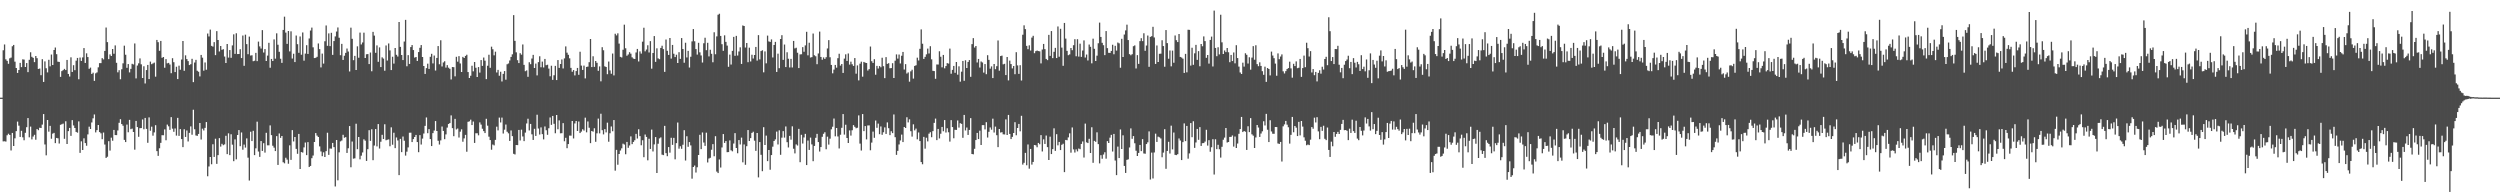 <?xml version="1.0" encoding="UTF-8"?>
<svg xmlns="http://www.w3.org/2000/svg" width="1920" height="150">
  <path d="M0 75.000h1v1.000H0zM1 75.000h1v1.000H1zM2 38.590h1v70.027H2zM3 34.161h1v74.351H3zM4 45.581h1v63.190H4zM5 46.724h1v57.144H5zM6 48.997h1v53.727H6zM7 44.787h1v58.825H7zM8 44.246h1v71.334H8zM9 35.533h1v66.539H9zM10 34.503h1v77.619H10zM11 47.340h1v58.921H11zM12 52.247h1v48.485H12zM13 55.992h1v37.414H13zM14 53.739h1v42.755H14zM15 48.291h1v56.859H15zM16 51.543h1v48.911H16zM17 45.590h1v59.879H17zM18 45.771h1v61.931H18zM19 51.437h1v50.560H19zM20 48.452h1v49.236H20zM21 55.389h1v35.275H21zM22 45.903h1v59.572H22zM23 40.144h1v57.063H23zM24 43.643h1v63.435H24zM25 44.444h1v60.415H25zM26 47.722h1v55.794H26zM27 43.027h1v64.282H27zM28 44.683h1v54.428H28zM29 52.965h1v47.018H29zM30 52.643h1v45.468H30zM31 57.749h1v40.580H31zM32 45.458h1v50.239H32zM33 62.909h1v24.677H33zM34 47.161h1v63.796H34zM35 52.434h1v66.856H35zM36 55.614h1v36.554H36zM37 45.931h1v55.187H37zM38 50.930h1v45.757H38zM39 41.904h1v64.643H39zM40 49.929h1v52.724H40zM41 38.396h1v63.643H41zM42 36.507h1v73.404H42zM43 41.646h1v64.268H43zM44 47.376h1v58.850H44zM45 47.571h1v62.687H45zM46 59.046h1v36.781H46zM47 54.606h1v40.810H47zM48 53.840h1v41.074H48zM49 52.874h1v53.740H49zM50 53.835h1v39.292H50zM51 46.033h1v64.546H51zM52 56.770h1v43.931H52zM53 58.771h1v39.485H53zM54 44.047h1v60.295H54zM55 55.266h1v36.976H55zM56 50.089h1v46.293H56zM57 53.920h1v44.381H57zM58 46.579h1v54.747H58zM59 44.503h1v57.395H59zM60 60.851h1v32.384H60zM61 44.170h1v73.209H61zM62 46.819h1v61.738H62zM63 44.083h1v71.129H63zM64 36.905h1v69.338H64zM65 48.327h1v61.568H65zM66 40.947h1v70.963H66zM67 43.826h1v59.380H67zM68 52.845h1v44.437H68zM69 51.922h1v47.172H69zM70 56.802h1v37.233H70zM71 55.827h1v35.039H71zM72 62.124h1v25.805H72zM73 56.342h1v45.327H73zM74 55.611h1v44.355H74zM75 51.718h1v44.276H75zM76 48.495h1v52.921H76zM77 48.480h1v53.905H77zM78 44.656h1v62.263H78zM79 45.628h1v56.184H79zM80 39.133h1v71.848H80zM81 21.143h1v100.136H81zM82 32.377h1v87.996H82zM83 45.419h1v63.021H83zM84 41.760h1v73.925H84zM85 43.005h1v62.726H85zM86 37.643h1v70.415H86zM87 41.263h1v58.543H87zM88 34.877h1v68.876H88zM89 48.229h1v55.570H89zM90 55.526h1v44.646H90zM91 53.926h1v40.383H91zM92 60.854h1v30.677H92zM93 53.174h1v42.117H93zM94 48.621h1v47.935H94zM95 35.072h1v72.347H95zM96 42.033h1v67.084H96zM97 52.062h1v43.612H97zM98 49.195h1v52.392H98zM99 55.603h1v36.451H99zM100 52.867h1v46.382H100zM101 48.980h1v49.785H101zM102 49.531h1v51.844H102zM103 33.385h1v81.550H103zM104 60.230h1v32.653H104zM105 50.338h1v47.238H105zM106 48.662h1v56.387H106zM107 44.846h1v53.593H107zM108 49.386h1v48.944H108zM109 59.924h1v31.843H109zM110 50.908h1v48.384H110zM111 64.108h1v26.462H111zM112 53.827h1v45.134H112zM113 49.867h1v59.789H113zM114 60.705h1v29.446H114zM115 47.325h1v53.100H115zM116 49.289h1v47.971H116zM117 48.694h1v55.497H117zM118 48.058h1v53.642H118zM119 58.882h1v37.252H119zM120 30.656h1v85.412H120zM121 32.388h1v87.330H121zM122 39.001h1v74.889H122zM123 31.451h1v78.261H123zM124 44.388h1v59.461H124zM125 43.782h1v60.096H125zM126 52.045h1v47.315H126zM127 45.414h1v62.323H127zM128 48.633h1v47.060H128zM129 48.302h1v48.720H129zM130 49.545h1v50.182H130zM131 56.207h1v33.734H131zM132 44.672h1v54.119H132zM133 47.749h1v53.496H133zM134 55.354h1v43.329H134zM135 51.228h1v52.904H135zM136 60.731h1v29.806H136zM137 50.445h1v53.891H137zM138 53.579h1v45.592H138zM139 45.725h1v61.101H139zM140 31.472h1v81.542H140zM141 54.355h1v44.903H141zM142 42.492h1v62.680H142zM143 45.359h1v54.830H143zM144 46.970h1v61.671H144zM145 49.963h1v52.083H145zM146 49.314h1v47.743H146zM147 45.136h1v58.360H147zM148 63.079h1v21.194H148zM149 48.003h1v51.286H149zM150 45.959h1v58.099H150zM151 54.321h1v50.043H151zM152 55.088h1v47.771H152zM153 58.652h1v35.792H153zM154 42.164h1v64.987H154zM155 44.272h1v54.542H155zM156 54.280h1v45.903H156zM157 47.965h1v50.239H157zM158 53.532h1v40.229H158zM159 25.735h1v109.645H159zM160 28.011h1v99.841H160zM161 22.719h1v97.854H161zM162 35.218h1v90.919H162zM163 35.785h1v75.020H163zM164 32.333h1v88.180H164zM165 42.349h1v64.212H165zM166 23.907h1v101.923H166zM167 30.706h1v88.440H167zM168 39.547h1v66.552H168zM169 35.334h1v77.258H169zM170 38.227h1v72.224H170zM171 37.801h1v73.698H171zM172 43.398h1v67.500H172zM173 48.365h1v55.919H173zM174 33.796h1v84.579H174zM175 44.255h1v58.121H175zM176 38.468h1v80.652H176zM177 44.379h1v58.727H177zM178 34.851h1v76.269H178zM179 26.353h1v97.445H179zM180 41.369h1v65.708H180zM181 25.567h1v96.801H181zM182 41.514h1v62.154H182zM183 41.480h1v58.436H183zM184 37.772h1v74.513H184zM185 44.619h1v57.136H185zM186 27.312h1v87.690H186zM187 50.560h1v60.479H187zM188 26.601h1v86.750H188zM189 33.918h1v72.375H189zM190 41.633h1v79.448H190zM191 28.104h1v110.524H191zM192 42.624h1v58.567H192zM193 42.462h1v65.878H193zM194 47.017h1v53.421H194zM195 46.651h1v72.479H195zM196 40.613h1v73.295H196zM197 46.933h1v46.515H197zM198 31.972h1v84.403H198zM199 35.610h1v84.867H199zM200 37.296h1v71.065H200zM201 23.143h1v92.763H201zM202 40.340h1v69.631H202zM203 37.690h1v79.517H203zM204 46.826h1v55.170H204zM205 42.690h1v68.915H205zM206 32.868h1v78.722H206zM207 52.002h1v44.309H207zM208 45.282h1v58.506H208zM209 46.831h1v65.107H209zM210 30.251h1v83.163H210zM211 45.065h1v70.947H211zM212 25.579h1v78.983H212zM213 34.344h1v92.343H213zM214 39.785h1v62.736H214zM215 45.095h1v60.778H215zM216 48.284h1v56.170H216zM217 22.980h1v101.654H217zM218 12.817h1v112.629H218zM219 25.039h1v96.117H219zM220 33.686h1v88.908H220zM221 23.793h1v101.970H221zM222 39.450h1v72.182H222zM223 24.069h1v98.709H223zM224 44.958h1v54.985H224zM225 41.271h1v67.356H225zM226 47.649h1v57.558H226zM227 27.310h1v87.013H227zM228 33.928h1v84.182H228zM229 40.539h1v62.327H229zM230 27.981h1v101.789H230zM231 42.015h1v74.766H231zM232 24.956h1v92.241H232zM233 46.572h1v66.607H233zM234 41.152h1v68.326H234zM235 34.735h1v84.402H235zM236 41.420h1v67.713H236zM237 29.539h1v98.743H237zM238 23.455h1v104.003H238zM239 21.205h1v100.306H239zM240 36.331h1v83.106H240zM241 44.575h1v64.460H241zM242 44.403h1v57.801H242zM243 43.623h1v60.532H243zM244 33.399h1v71.797H244zM245 37.755h1v74.655H245zM246 51.772h1v64.548H246zM247 41.148h1v78.800H247zM248 48.829h1v68.151H248zM249 31.688h1v88.867H249zM250 19.543h1v96.504H250zM251 35.152h1v66.771H251zM252 25.641h1v93.289H252zM253 35.443h1v78.630H253zM254 25.190h1v88.991H254zM255 42.122h1v67.674H255zM256 31.554h1v81.431H256zM257 27.950h1v115.258H257zM258 24.243h1v83.259H258zM259 21.101h1v117.375H259zM260 28.965h1v88.007H260zM261 42.380h1v66.214H261zM262 33.670h1v74.253H262zM263 46.009h1v57.510H263zM264 42.802h1v62.997H264zM265 40.591h1v64.703H265zM266 37.291h1v80.163H266zM267 39.557h1v74.330H267zM268 54.892h1v41.947H268zM269 21.258h1v107.208H269zM270 29.821h1v78.900H270zM271 46.253h1v75.598H271zM272 42.912h1v78.699H272zM273 53.769h1v41.253H273zM274 35.562h1v79.000H274zM275 44.356h1v60.849H275zM276 25.055h1v97.327H276zM277 34.158h1v85.372H277zM278 32.627h1v84.455H278zM279 25.072h1v81.916H279zM280 44.559h1v63.458H280zM281 41.668h1v81.905H281zM282 41.518h1v73.057H282zM283 49.202h1v50.785H283zM284 40.371h1v67.814H284zM285 54.751h1v44.542H285zM286 24.460h1v98.550H286zM287 27.349h1v84.445H287zM288 40.527h1v58.604H288zM289 34.889h1v77.560H289zM290 47.458h1v47.823H290zM291 36.404h1v77.674H291zM292 51.505h1v57.326H292zM293 44.031h1v59.515H293zM294 44.981h1v61.778H294zM295 54.337h1v41.101H295zM296 34.919h1v72.783H296zM297 46.500h1v60.829H297zM298 33.392h1v73.680H298zM299 38.686h1v73.622H299zM300 53.817h1v43.964H300zM301 43.577h1v67.585H301zM302 48.853h1v53.074H302zM303 36.846h1v76.942H303zM304 42.064h1v63.528H304zM305 43.439h1v64.450H305zM306 16.898h1v117.598H306zM307 36.003h1v70.658H307zM308 42.264h1v74.578H308zM309 46.129h1v58.743H309zM310 31.890h1v76.173H310zM311 15.283h1v104.200H311zM312 50.876h1v65.588H312zM313 42.339h1v70.887H313zM314 49.114h1v52.831H314zM315 36.141h1v65.761H315zM316 34.606h1v74.478H316zM317 38.473h1v68.356H317zM318 44.222h1v60.984H318zM319 43.767h1v59.879H319zM320 46.818h1v62.285H320zM321 39.966h1v76.909H321zM322 36.690h1v67.068H322zM323 34.628h1v76.359H323zM324 43.763h1v62.671H324zM325 50.703h1v51.864H325zM326 56.803h1v39.840H326zM327 52.308h1v37.898H327zM328 48.909h1v53.401H328zM329 52.944h1v46.254H329zM330 43.608h1v63.186H330zM331 41.323h1v70.865H331zM332 48.667h1v53.603H332zM333 42.646h1v57.594H333zM334 54.162h1v38.823H334zM335 44.491h1v56.105H335zM336 35.367h1v72.754H336zM337 49.348h1v61.671H337zM338 30.912h1v76.936H338zM339 51.036h1v46.164H339zM340 47.951h1v52.602H340zM341 47.067h1v59.835H341zM342 51.935h1v51.266H342zM343 50.041h1v47.932H343zM344 51.966h1v43.273H344zM345 52.832h1v41.679H345zM346 61.048h1v27.573H346zM347 51.450h1v46.944H347zM348 51.586h1v52.993H348zM349 58.599h1v32.712H349zM350 43.600h1v55.826H350zM351 47.357h1v51.371H351zM352 43.131h1v62.517H352zM353 48.762h1v52.335H353zM354 55.314h1v43.997H354zM355 43.676h1v65.171H355zM356 44.539h1v61.759H356zM357 42.959h1v60.635H357zM358 42.022h1v74.511H358zM359 55.328h1v38.225H359zM360 59.885h1v33.297H360zM361 58.151h1v33.751H361zM362 50.488h1v45.568H362zM363 54.779h1v38.577H363zM364 47.602h1v62.189H364zM365 51.998h1v50.361H365zM366 59.125h1v43.211H366zM367 51.532h1v52.381H367zM368 55.768h1v38.244H368zM369 46.108h1v49.577H369zM370 50.577h1v48.287H370zM371 44.193h1v56.519H371zM372 46.573h1v55.607H372zM373 60.787h1v30.471H373zM374 50.480h1v46.047H374zM375 42.050h1v62.930H375zM376 52.059h1v55.489H376zM377 35.864h1v79.106H377zM378 37.847h1v73.129H378zM379 42.487h1v69.191H379zM380 39.691h1v67.710H380zM381 55.656h1v41.603H381zM382 53.675h1v46.469H382zM383 58.150h1v32.159H383zM384 55.082h1v38.980H384zM385 62.588h1v27.742H385zM386 56.717h1v45.833H386zM387 54.603h1v44.968H387zM388 61.163h1v34.493H388zM389 49.371h1v51.826H389zM390 48.765h1v53.619H390zM391 46.428h1v61.811H391zM392 43.745h1v56.452H392zM393 41.736h1v62.809H393zM394 11.606h1v106.518H394zM395 31.373h1v87.265H395zM396 40.202h1v71.167H396zM397 46.234h1v65.227H397zM398 48.436h1v51.359H398zM399 40.855h1v67.020H399zM400 41.974h1v57.604H400zM401 34.158h1v70.666H401zM402 49.797h1v58.612H402zM403 54.668h1v47.176H403zM404 54.050h1v40.776H404zM405 58.994h1v32.211H405zM406 47.837h1v52.381H406zM407 49.321h1v45.846H407zM408 44.927h1v58.252H408zM409 42.133h1v65.348H409zM410 52.232h1v46.670H410zM411 48.831h1v55.560H411zM412 57.904h1v30.188H412zM413 47.731h1v51.007H413zM414 43.195h1v60.144H414zM415 51.661h1v46.163H415zM416 47.288h1v55.714H416zM417 51.798h1v55.254H417zM418 45.251h1v51.898H418zM419 50.053h1v50.009H419zM420 49.722h1v53.823H420zM421 52.683h1v45.807H421zM422 58.583h1v31.655H422zM423 50.509h1v45.390H423zM424 61.319h1v27.724H424zM425 57.826h1v37.260H425zM426 50.579h1v51.777H426zM427 61.474h1v26.837H427zM428 46.139h1v53.157H428zM429 52.108h1v40.371H429zM430 49.133h1v53.273H430zM431 45.667h1v56.643H431zM432 52.579h1v41.985H432zM433 44.839h1v63.639H433zM434 35.610h1v70.221H434zM435 40.438h1v73.399H435zM436 42.099h1v68.554H436zM437 44.782h1v59.364H437zM438 52.124h1v52.065H438zM439 55.111h1v37.808H439zM440 53.788h1v52.539H440zM441 57.919h1v36.926H441zM442 54.579h1v38.336H442zM443 52.192h1v48.419H443zM444 57.469h1v35.870H444zM445 39.734h1v62.485H445zM446 50.367h1v50.699H446zM447 53.689h1v45.565H447zM448 50.405h1v49.915H448zM449 60.233h1v30.124H449zM450 51.380h1v50.238H450zM451 51.159h1v42.125H451zM452 47.755h1v50.331H452zM453 29.974h1v79.951H453zM454 51.506h1v49.077H454zM455 43.191h1v57.916H455zM456 51.345h1v47.140H456zM457 46.828h1v62.081H457zM458 48.234h1v54.147H458zM459 54.392h1v36.715H459zM460 50.983h1v51.466H460zM461 62.485h1v24.841H461zM462 36.246h1v63.745H462zM463 38.592h1v64.611H463zM464 50.919h1v48.247H464zM465 51.449h1v50.216H465zM466 56.964h1v37.237H466zM467 47.242h1v61.589H467zM468 54.049h1v48.289H468zM469 56.629h1v40.518H469zM470 41.114h1v59.711H470zM471 57.916h1v34.288H471zM472 25.883h1v105.208H472zM473 27.190h1v87.898H473zM474 25.579h1v100.946H474zM475 33.464h1v84.807H475zM476 43.682h1v71.903H476zM477 44.113h1v69.795H477zM478 38.181h1v72.159H478zM479 18.923h1v92.097H479zM480 37.070h1v81.410H480zM481 42.803h1v66.221H481zM482 41.815h1v71.679H482zM483 40.098h1v71.623H483zM484 41.211h1v63.531H484zM485 44.024h1v66.668H485zM486 44.988h1v63.994H486zM487 45.313h1v62.414H487zM488 40.314h1v62.472H488zM489 37.602h1v68.779H489zM490 47.194h1v52.081H490zM491 39.456h1v65.082H491zM492 41.161h1v70.383H492zM493 31.986h1v75.729H493zM494 21.312h1v99.420H494zM495 39.409h1v63.890H495zM496 38.058h1v67.092H496zM497 34.782h1v88.368H497zM498 40.299h1v66.258H498zM499 31.595h1v82.761H499zM500 52.734h1v46.779H500zM501 40.689h1v75.622H501zM502 27.679h1v83.208H502zM503 47.495h1v57.759H503zM504 37.113h1v95.732H504zM505 44.852h1v65.538H505zM506 45.470h1v60.812H506zM507 36.813h1v68.700H507zM508 35.104h1v83.661H508zM509 37.740h1v81.378H509zM510 55.193h1v41.488H510zM511 30.362h1v87.267H511zM512 39.037h1v80.942H512zM513 42.177h1v70.788H513zM514 29.206h1v88.051H514zM515 45.001h1v60.805H515zM516 34.510h1v76.771H516zM517 41.270h1v64.605H517zM518 43.815h1v78.539H518zM519 42.038h1v67.910H519zM520 48.366h1v45.766H520zM521 40.083h1v74.089H521zM522 45.196h1v67.130H522zM523 29.225h1v85.057H523zM524 37.626h1v73.529H524zM525 48.166h1v51.815H525zM526 32.807h1v90.483H526zM527 44.153h1v60.501H527zM528 39.061h1v73.658H528zM529 51.868h1v57.215H529zM530 43.592h1v68.059H530zM531 31.800h1v105.441H531zM532 22.335h1v105.946H532zM533 31.717h1v95.390H533zM534 37.695h1v94.795H534zM535 41.912h1v86.555H535zM536 32.879h1v86.136H536zM537 40.190h1v63.347H537zM538 42.574h1v71.944H538zM539 48.012h1v53.736H539zM540 33.204h1v76.262H540zM541 28.962h1v83.050H541zM542 38.576h1v63.300H542zM543 32.864h1v91.885H543zM544 43.317h1v78.415H544zM545 38.212h1v82.999H545zM546 41.307h1v73.705H546zM547 47.797h1v62.921H547zM548 24.796h1v95.208H548zM549 41.701h1v62.887H549zM550 27.955h1v103.854H550zM551 11.336h1v121.582H551zM552 10.552h1v111.935H552zM553 27.616h1v101.065H553zM554 33.938h1v79.335H554zM555 39.006h1v63.948H555zM556 27.123h1v82.660H556zM557 32.132h1v76.192H557zM558 35.018h1v81.877H558zM559 51.282h1v65.516H559zM560 41.949h1v65.882H560zM561 49.565h1v65.881H561zM562 39.074h1v77.172H562zM563 28.300h1v81.948H563zM564 42.856h1v59.378H564zM565 27.546h1v86.102H565zM566 42.671h1v75.022H566zM567 39.508h1v68.084H567zM568 36.360h1v74.578H568zM569 49.098h1v56.593H569zM570 19.558h1v105.106H570zM571 19.983h1v90.960H571zM572 36.500h1v90.048H572zM573 33.037h1v79.237H573zM574 47.794h1v52.098H574zM575 36.612h1v71.683H575zM576 47.201h1v58.886H576zM577 42.012h1v60.106H577zM578 44.954h1v56.235H578zM579 42.245h1v65.776H579zM580 36.020h1v79.835H580zM581 46.555h1v55.605H581zM582 27.003h1v109.247H582zM583 45.637h1v63.480H583zM584 39.239h1v79.632H584zM585 38.596h1v92.883H585zM586 55.544h1v42.158H586zM587 39.491h1v71.868H587zM588 48.632h1v55.505H588zM589 27.367h1v96.384H589zM590 31.816h1v83.367H590zM591 32.220h1v98.142H591zM592 30.261h1v88.854H592zM593 44.124h1v68.501H593zM594 34.556h1v73.745H594zM595 32.141h1v74.931H595zM596 55.258h1v45.822H596zM597 41.229h1v69.698H597zM598 52.366h1v47.742H598zM599 29.927h1v88.951H599zM600 27.033h1v78.688H600zM601 45.960h1v54.726H601zM602 34.226h1v71.456H602zM603 51.502h1v45.621H603zM604 40.128h1v69.062H604zM605 45.122h1v68.116H605zM606 51.791h1v52.552H606zM607 45.203h1v62.072H607zM608 51.788h1v45.248H608zM609 31.413h1v82.830H609zM610 37.192h1v80.629H610zM611 36.683h1v74.199H611zM612 40.484h1v71.308H612zM613 52.287h1v46.681H613zM614 41.793h1v82.792H614zM615 41.663h1v61.849H615zM616 36.209h1v74.005H616zM617 39.713h1v65.865H617zM618 34.878h1v67.944H618zM619 24.416h1v102.339H619zM620 42.483h1v65.445H620zM621 32.827h1v82.311H621zM622 44.183h1v61.490H622zM623 43.883h1v67.026H623zM624 25.773h1v98.021H624zM625 42.460h1v69.599H625zM626 43.232h1v62.623H626zM627 49.319h1v53.469H627zM628 41.055h1v68.077H628zM629 24.248h1v92.139H629zM630 43.700h1v69.269H630zM631 45.889h1v59.177H631zM632 44.064h1v58.704H632zM633 45.248h1v56.336H633zM634 43.940h1v70.679H634zM635 37.219h1v67.733H635zM636 30.827h1v80.204H636zM637 43.957h1v62.550H637zM638 49.844h1v49.475H638zM639 56.304h1v41.018H639zM640 53.449h1v37.574H640zM641 49.848h1v54.838H641zM642 51.971h1v46.349H642zM643 44.680h1v60.112H643zM644 41.250h1v72.752H644zM645 50.372h1v53.121H645zM646 49.177h1v48.961H646zM647 56.038h1v31.582H647zM648 45.019h1v58.332H648zM649 41.713h1v54.091H649zM650 46.794h1v59.182H650zM651 41.071h1v68.762H651zM652 49.617h1v50.524H652zM653 47.382h1v56.776H653zM654 49.342h1v50.704H654zM655 50.629h1v45.490H655zM656 44.618h1v52.768H656zM657 56.574h1v41.929H657zM658 50.251h1v47.844H658zM659 61.769h1v26.849H659zM660 48.920h1v61.355H660zM661 47.360h1v68.235H661zM662 58.862h1v28.737H662zM663 47.578h1v53.121H663zM664 48.144h1v48.676H664zM665 48.383h1v58.678H665zM666 54.174h1v42.161H666zM667 53.075h1v43.209H667zM668 35.758h1v79.672H668zM669 47.023h1v62.491H669zM670 48.316h1v52.765H670zM671 45.480h1v60.358H671zM672 57.407h1v35.145H672zM673 50.572h1v47.561H673zM674 52.628h1v42.304H674zM675 50.752h1v52.321H675zM676 51.642h1v45.463H676zM677 44.355h1v59.195H677zM678 50.854h1v50.740H678zM679 59.993h1v37.872H679zM680 43.861h1v58.981H680zM681 49.037h1v44.962H681zM682 48.538h1v49.901H682zM683 52.445h1v51.339H683zM684 52.276h1v48.512H684zM685 48.548h1v53.706H685zM686 59.925h1v28.003H686zM687 46.585h1v58.782H687zM688 41.796h1v77.148H688zM689 45.016h1v70.839H689zM690 41.885h1v69.075H690zM691 48.760h1v59.099H691zM692 42.783h1v60.587H692zM693 39.904h1v69.193H693zM694 53.383h1v44.168H694zM695 49.261h1v49.040H695zM696 56.452h1v33.632H696zM697 55.589h1v38.418H697zM698 62.702h1v28.957H698zM699 54.789h1v45.950H699zM700 53.567h1v51.348H700zM701 60.377h1v35.100H701zM702 50.648h1v49.481H702zM703 50.121h1v48.669H703zM704 44.291h1v62.734H704zM705 46.424h1v55.325H705zM706 37.502h1v70.813H706zM707 22.555h1v101.923H707zM708 33.570h1v92.588H708zM709 45.239h1v59.885H709zM710 43.663h1v70.512H710zM711 41.743h1v64.031H711zM712 37.348h1v71.247H712zM713 41.044h1v61.624H713zM714 35.483h1v66.041H714zM715 45.562h1v59.833H715zM716 54.356h1v46.337H716zM717 54.593h1v39.747H717zM718 60.540h1v30.521H718zM719 49.515h1v58.086H719zM720 49.583h1v49.450H720zM721 39.359h1v66.959H721zM722 43.583h1v59.138H722zM723 51.695h1v45.790H723zM724 42.168h1v58.624H724zM725 52.488h1v39.743H725zM726 50.728h1v51.042H726zM727 48.469h1v50.064H727zM728 48.846h1v52.721H728zM729 37.312h1v71.432H729zM730 56.627h1v35.619H730zM731 53.646h1v43.925H731zM732 50.649h1v55.551H732zM733 55.898h1v43.765H733zM734 47.604h1v52.204H734zM735 57.329h1v35.163H735zM736 50.923h1v47.057H736zM737 62.745h1v31.870H737zM738 55.066h1v40.081H738zM739 46.810h1v59.039H739zM740 62.037h1v26.236H740zM741 46.290h1v53.930H741zM742 52.224h1v45.717H742zM743 47.550h1v56.090H743zM744 46.135h1v53.663H744zM745 58.988h1v31.736H745zM746 33.891h1v84.378H746zM747 29.301h1v89.217H747zM748 36.530h1v77.772H748zM749 35.311h1v72.271H749zM750 47.965h1v54.124H750zM751 45.244h1v61.572H751zM752 51.846h1v48.532H752zM753 47.192h1v64.186H753zM754 47.963h1v48.123H754zM755 55.765h1v40.362H755zM756 49.222h1v50.153H756zM757 56.972h1v36.895H757zM758 42.389h1v63.258H758zM759 45.970h1v55.240H759zM760 52.760h1v45.120H760zM761 50.984h1v48.608H761zM762 59.941h1v31.199H762zM763 49.158h1v52.625H763zM764 53.155h1v44.065H764zM765 50.851h1v52.986H765zM766 31.061h1v81.927H766zM767 54.267h1v44.787H767zM768 43.052h1v58.735H768zM769 42.707h1v58.797H769zM770 49.432h1v53.712H770zM771 48.980h1v54.284H771zM772 57.635h1v34.079H772zM773 43.774h1v59.891H773zM774 61.766h1v26.506H774zM775 46.563h1v56.301H775zM776 49.215h1v57.567H776zM777 52.554h1v52.578H777zM778 50.685h1v51.446H778zM779 56.982h1v36.866H779zM780 40.088h1v63.794H780zM781 50.209h1v48.109H781zM782 56.709h1v38.462H782zM783 50.066h1v50.801H783zM784 61.834h1v27.079H784zM785 26.654h1v99.758H785zM786 19.469h1v105.553H786zM787 22.379h1v95.018H787zM788 35.203h1v91.699H788zM789 37.771h1v73.204H789zM790 34.793h1v94.767H790zM791 38.792h1v75.610H791zM792 28.874h1v97.516H792zM793 27.509h1v96.837H793zM794 40.840h1v70.530H794zM795 39.265h1v72.339H795zM796 38.826h1v74.257H796zM797 39.239h1v70.516H797zM798 39.415h1v71.406H798zM799 48.670h1v55.095H799zM800 38.021h1v78.318H800zM801 33.747h1v73.247H801zM802 37.759h1v72.787H802zM803 45.257h1v58.856H803zM804 46.190h1v66.813H804zM805 26.785h1v96.095H805zM806 42.904h1v62.073H806zM807 23.876h1v94.448H807zM808 44.626h1v69.929H808zM809 39.793h1v58.759H809zM810 36.743h1v79.133H810zM811 44.620h1v58.470H811zM812 20.323h1v91.288H812zM813 43.577h1v65.438H813zM814 22.110h1v93.127H814zM815 36.566h1v74.630H815zM816 50.510h1v59.898H816zM817 17.636h1v114.577H817zM818 29.631h1v77.822H818zM819 39.046h1v68.697H819zM820 42.398h1v63.134H820zM821 41.793h1v60.594H821zM822 36.882h1v80.381H822zM823 38.568h1v59.328H823zM824 34.710h1v80.023H824zM825 30.118h1v87.014H825zM826 43.204h1v71.559H826zM827 30.129h1v86.145H827zM828 43.453h1v70.633H828zM829 33.526h1v81.073H829zM830 43.688h1v66.841H830zM831 38.822h1v69.845H831zM832 31.017h1v89.980H832zM833 44.212h1v50.697H833zM834 41.867h1v67.419H834zM835 46.425h1v63.447H835zM836 34.215h1v72.402H836zM837 35.927h1v81.599H837zM838 48.619h1v49.146H838zM839 29.705h1v95.328H839zM840 37.467h1v70.739H840zM841 46.829h1v62.074H841zM842 42.735h1v58.902H842zM843 33.240h1v77.442H843zM844 17.377h1v108.094H844zM845 28.376h1v90.829H845zM846 32.860h1v89.057H846zM847 34.698h1v83.985H847zM848 42.329h1v74.588H848zM849 23.853h1v97.979H849zM850 36.945h1v71.422H850zM851 40.568h1v69.275H851zM852 40.661h1v65.058H852zM853 39.103h1v64.477H853zM854 34.332h1v82.037H854zM855 41.701h1v61.171H855zM856 35.198h1v88.110H856zM857 38.874h1v95.648H857zM858 32.670h1v79.932H858zM859 33.291h1v88.114H859zM860 52.005h1v47.414H860zM861 29.781h1v84.663H861zM862 43.785h1v60.173H862zM863 26.516h1v100.899H863zM864 23.326h1v109.495H864zM865 18.932h1v103.836H865zM866 30.784h1v91.575H866zM867 41.571h1v71.674H867zM868 42.453h1v56.141H868zM869 41.622h1v64.965H869zM870 35.477h1v69.025H870zM871 34.885h1v75.161H871zM872 52.558h1v63.224H872zM873 42.352h1v77.461H873zM874 49.059h1v68.380H874zM875 31.613h1v79.718H875zM876 29.321h1v86.724H876zM877 31.614h1v75.220H877zM878 25.551h1v92.314H878zM879 39.000h1v79.056H879zM880 34.972h1v75.679H880zM881 27.307h1v81.982H881zM882 51.323h1v49.572H882zM883 28.337h1v109.560H883zM884 27.808h1v89.399H884zM885 20.598h1v116.453H885zM886 28.751h1v88.325H886zM887 49.083h1v53.560H887zM888 34.915h1v74.097H888zM889 47.610h1v57.367H889zM890 41.338h1v64.132H890zM891 41.232h1v65.095H891zM892 30.907h1v89.854H892zM893 35.363h1v81.817H893zM894 51.229h1v48.001H894zM895 23.116h1v106.531H895zM896 33.151h1v82.766H896zM897 45.108h1v63.809H897zM898 38.745h1v79.157H898zM899 50.940h1v45.591H899zM900 38.881h1v75.853H900zM901 48.196h1v53.584H901zM902 27.248h1v91.711H902zM903 30.867h1v88.300H903zM904 32.317h1v86.090H904zM905 26.120h1v80.209H905zM906 43.716h1v64.223H906zM907 44.186h1v78.736H907zM908 45.070h1v64.073H908zM909 56.007h1v38.788H909zM910 41.356h1v67.031H910zM911 55.575h1v41.131H911zM912 22.831h1v99.037H912zM913 22.947h1v94.858H913zM914 50.386h1v44.106H914zM915 36.683h1v68.687H915zM916 49.759h1v43.390H916zM917 40.945h1v72.595H917zM918 34.435h1v74.975H918zM919 45.989h1v53.023H919zM920 39.248h1v68.111H920zM921 50.869h1v46.794H921zM922 33.780h1v78.272H922zM923 35.552h1v74.419H923zM924 27.973h1v81.882H924zM925 31.577h1v77.162H925zM926 44.383h1v55.306H926zM927 42.244h1v69.558H927zM928 48.827h1v58.833H928zM929 30.660h1v85.849H929zM930 28.132h1v84.967H930zM931 51.058h1v55.859H931zM932 8.124h1v125.924H932zM933 36.794h1v70.165H933zM934 43.160h1v71.384H934zM935 36.278h1v74.920H935zM936 41.785h1v72.841H936zM937 11.317h1v109.735H937zM938 32.533h1v80.233H938zM939 41.490h1v65.843H939zM940 38.761h1v66.920H940zM941 40.047h1v58.268H941zM942 36.882h1v72.568H942zM943 40.146h1v68.926H943zM944 47.755h1v57.412H944zM945 42.197h1v62.924H945zM946 46.920h1v57.124H946zM947 40.278h1v72.318H947zM948 48.626h1v56.233H948zM949 34.730h1v78.921H949zM950 44.615h1v65.615H950zM951 51.141h1v51.613H951zM952 55.656h1v43.451H952zM953 56.846h1v32.943H953zM954 48.144h1v53.288H954zM955 51.152h1v49.442H955zM956 40.905h1v60.258H956zM957 42.097h1v73.071H957zM958 48.784h1v48.179H958zM959 43.965h1v57.529H959zM960 53.518h1v37.228H960zM961 44.219h1v58.935H961zM962 35.453h1v68.755H962zM963 45.876h1v67.779H963zM964 34.787h1v70.805H964zM965 49.261h1v46.741H965zM966 50.865h1v47.056H966zM967 47.864h1v57.287H967zM968 50.620h1v51.937H968zM969 54.666h1v46.213H969zM970 57.444h1v35.690H970zM971 51.223h1v45.142H971zM972 62.878h1v24.592H972zM973 52.237h1v47.418H973zM974 52.967h1v56.135H974zM975 57.882h1v34.496H975zM976 39.617h1v61.362H976zM977 42.651h1v60.039H977zM978 44.705h1v58.054H978zM979 48.823h1v48.717H979zM980 58.186h1v39.379H980zM981 41.023h1v69.160H981zM982 45.484h1v65.058H982zM983 43.417h1v65.579H983zM984 41.776h1v82.258H984zM985 54.763h1v42.254H985zM986 56.413h1v39.140H986zM987 54.631h1v38.253H987zM988 53.046h1v42.714H988zM989 52.253h1v45.469H989zM990 47.362h1v62.927H990zM991 52.518h1v51.078H991zM992 59.670h1v30.110H992zM993 49.002h1v52.591H993zM994 50.748h1v46.035H994zM995 47.170h1v50.894H995zM996 52.360h1v52.158H996zM997 52.036h1v41.560H997zM998 45.266h1v58.718H998zM999 59.019h1v33.900H999zM1000 52.251h1v44.969H1000zM1001 42.694h1v62.790H1001zM1002 51.586h1v56.508H1002zM1003 32.811h1v78.759H1003zM1004 37.013h1v74.003H1004zM1005 43.443h1v68.005H1005zM1006 39.286h1v67.978H1006zM1007 55.646h1v41.947H1007zM1008 53.058h1v45.790H1008zM1009 57.755h1v32.620H1009zM1010 55.260h1v38.770H1010zM1011 62.512h1v27.476H1011zM1012 55.987h1v44.924H1012zM1013 53.966h1v52.960H1013zM1014 56.554h1v40.897H1014zM1015 51.236h1v49.274H1015zM1016 53.421h1v43.125H1016zM1017 45.300h1v61.277H1017zM1018 43.606h1v64.021H1018zM1019 50.060h1v47.889H1019zM1020 13.267h1v101.864H1020zM1021 23.974h1v96.527H1021zM1022 46.919h1v61.903H1022zM1023 43.813h1v68.538H1023zM1024 49.223h1v52.129H1024zM1025 37.635h1v67.435H1025zM1026 37.734h1v65.147H1026zM1027 35.183h1v66.114H1027zM1028 49.714h1v53.210H1028zM1029 55.549h1v44.206H1029zM1030 52.168h1v43.024H1030zM1031 60.072h1v31.964H1031zM1032 49.720h1v50.289H1032zM1033 46.878h1v52.960H1033zM1034 45.739h1v54.715H1034zM1035 42.809h1v64.799H1035zM1036 52.356h1v46.467H1036zM1037 47.570h1v54.510H1037zM1038 56.949h1v34.964H1038zM1039 44.653h1v56.051H1039zM1040 48.181h1v53.898H1040zM1041 51.834h1v40.908H1041zM1042 47.492h1v58.948H1042zM1043 49.333h1v58.319H1043zM1044 54.455h1v43.086H1044zM1045 42.375h1v58.103H1045zM1046 53.035h1v50.964H1046zM1047 51.220h1v49.051H1047zM1048 54.781h1v35.359H1048zM1049 45.679h1v49.199H1049zM1050 59.726h1v31.615H1050zM1051 53.980h1v43.114H1051zM1052 41.016h1v59.293H1052zM1053 63.870h1v22.257H1053zM1054 46.006h1v53.201H1054zM1055 49.584h1v45.699H1055zM1056 52.050h1v50.964H1056zM1057 46.651h1v53.832H1057zM1058 60.137h1v30.258H1058zM1059 42.745h1v60.922H1059zM1060 38.693h1v68.672H1060zM1061 47.175h1v54.284H1061zM1062 43.021h1v68.010H1062zM1063 51.070h1v55.981H1063zM1064 46.324h1v55.100H1064zM1065 55.084h1v39.309H1065zM1066 54.685h1v51.313H1066zM1067 54.539h1v40.406H1067zM1068 54.143h1v38.741H1068zM1069 52.776h1v46.735H1069zM1070 57.840h1v35.412H1070zM1071 37.571h1v62.036H1071zM1072 45.393h1v51.990H1072zM1073 53.020h1v46.135H1073zM1074 52.263h1v48.113H1074zM1075 61.055h1v30.724H1075zM1076 49.983h1v53.046H1076zM1077 51.659h1v49.955H1077zM1078 52.936h1v46.117H1078zM1079 22.784h1v85.027H1079zM1080 51.218h1v47.766H1080zM1081 42.494h1v61.196H1081zM1082 45.612h1v53.181H1082zM1083 48.008h1v60.430H1083zM1084 47.232h1v55.003H1084zM1085 53.909h1v40.367H1085zM1086 51.019h1v51.258H1086zM1087 59.829h1v27.761H1087zM1088 36.281h1v63.182H1088zM1089 38.145h1v63.572H1089zM1090 51.112h1v52.252H1090zM1091 49.357h1v52.306H1091zM1092 57.466h1v38.190H1092zM1093 41.357h1v63.338H1093zM1094 42.515h1v56.162H1094zM1095 53.195h1v42.922H1095zM1096 49.118h1v50.777H1096zM1097 58.707h1v34.565H1097zM1098 27.466h1v105.351H1098zM1099 24.488h1v100.015H1099zM1100 22.266h1v110.059H1100zM1101 31.655h1v88.021H1101zM1102 41.546h1v76.781H1102zM1103 43.116h1v74.732H1103zM1104 35.352h1v77.402H1104zM1105 22.408h1v90.319H1105zM1106 14.153h1v106.209H1106zM1107 43.468h1v76.314H1107zM1108 40.822h1v77.143H1108zM1109 38.399h1v74.856H1109zM1110 45.295h1v57.437H1110zM1111 44.548h1v69.681H1111zM1112 46.884h1v56.865H1112zM1113 41.239h1v67.991H1113zM1114 35.129h1v76.020H1114zM1115 38.295h1v71.344H1115zM1116 46.874h1v58.023H1116zM1117 45.122h1v56.522H1117zM1118 35.481h1v75.748H1118zM1119 29.292h1v80.253H1119zM1120 34.136h1v82.842H1120zM1121 37.324h1v68.999H1121zM1122 45.720h1v57.718H1122zM1123 29.620h1v99.184H1123zM1124 44.964h1v60.886H1124zM1125 33.882h1v78.433H1125zM1126 48.578h1v53.750H1126zM1127 42.839h1v74.156H1127zM1128 33.855h1v74.288H1128zM1129 52.214h1v45.141H1129zM1130 29.510h1v96.439H1130zM1131 49.171h1v57.616H1131zM1132 46.608h1v59.846H1132zM1133 46.904h1v63.494H1133zM1134 43.334h1v56.461H1134zM1135 38.448h1v82.877H1135zM1136 46.354h1v54.888H1136zM1137 38.774h1v76.690H1137zM1138 30.166h1v88.059H1138zM1139 38.525h1v77.427H1139zM1140 24.745h1v96.479H1140zM1141 43.416h1v64.255H1141zM1142 33.376h1v76.260H1142zM1143 42.281h1v68.306H1143zM1144 41.277h1v71.250H1144zM1145 35.291h1v82.403H1145zM1146 54.872h1v42.467H1146zM1147 43.904h1v72.380H1147zM1148 48.443h1v61.531H1148zM1149 28.475h1v82.978H1149zM1150 33.659h1v75.941H1150zM1151 47.711h1v55.506H1151zM1152 30.656h1v92.404H1152zM1153 40.776h1v79.968H1153zM1154 45.862h1v63.800H1154zM1155 36.297h1v75.988H1155zM1156 55.653h1v40.429H1156zM1157 33.563h1v104.486H1157zM1158 22.271h1v109.851H1158zM1159 29.674h1v94.246H1159zM1160 25.959h1v109.939H1160zM1161 37.067h1v97.561H1161zM1162 33.157h1v96.090H1162zM1163 43.019h1v62.353H1163zM1164 38.147h1v67.401H1164zM1165 43.066h1v63.374H1165zM1166 36.316h1v66.115H1166zM1167 35.513h1v74.105H1167zM1168 42.121h1v62.683H1168zM1169 32.857h1v78.122H1169zM1170 37.950h1v92.211H1170zM1171 33.728h1v78.504H1171zM1172 35.416h1v85.026H1172zM1173 49.724h1v51.825H1173zM1174 31.360h1v92.421H1174zM1175 46.609h1v64.038H1175zM1176 27.584h1v98.837H1176zM1177 16.168h1v117.078H1177zM1178 9.851h1v112.462H1178zM1179 29.998h1v94.080H1179zM1180 34.872h1v79.024H1180zM1181 35.399h1v68.981H1181zM1182 30.687h1v75.901H1182zM1183 36.264h1v70.031H1183zM1184 35.375h1v82.329H1184zM1185 45.009h1v69.371H1185zM1186 38.046h1v71.112H1186zM1187 45.080h1v67.032H1187zM1188 29.604h1v82.295H1188zM1189 30.132h1v86.283H1189zM1190 39.113h1v65.634H1190zM1191 27.555h1v85.965H1191zM1192 41.008h1v78.515H1192zM1193 39.962h1v67.199H1193zM1194 31.287h1v80.446H1194zM1195 51.172h1v47.819H1195zM1196 18.903h1v104.828H1196zM1197 19.835h1v93.114H1197zM1198 36.267h1v84.784H1198zM1199 39.233h1v84.138H1199zM1200 47.751h1v52.272H1200zM1201 33.566h1v73.042H1201zM1202 47.879h1v58.456H1202zM1203 39.499h1v63.763H1203zM1204 46.696h1v55.667H1204zM1205 46.728h1v60.138H1205zM1206 36.816h1v76.473H1206zM1207 44.507h1v54.362H1207zM1208 32.913h1v84.923H1208zM1209 42.902h1v63.759H1209zM1210 50.582h1v66.571H1210zM1211 36.820h1v85.335H1211zM1212 49.570h1v49.342H1212zM1213 38.791h1v73.756H1213zM1214 48.868h1v54.632H1214zM1215 34.982h1v81.660H1215zM1216 32.376h1v82.485H1216zM1217 35.092h1v80.792H1217zM1218 30.861h1v98.552H1218zM1219 44.086h1v67.948H1219zM1220 35.605h1v71.550H1220zM1221 30.040h1v77.871H1221zM1222 51.947h1v48.841H1222zM1223 41.238h1v67.629H1223zM1224 51.475h1v47.193H1224zM1225 24.139h1v94.220H1225zM1226 30.692h1v86.072H1226zM1227 48.968h1v44.144H1227zM1228 35.565h1v67.256H1228zM1229 34.960h1v70.806H1229zM1230 43.777h1v63.033H1230zM1231 40.481h1v66.879H1231zM1232 54.217h1v41.120H1232zM1233 47.171h1v60.802H1233zM1234 50.856h1v43.355H1234zM1235 36.382h1v71.371H1235zM1236 37.899h1v79.265H1236zM1237 38.813h1v72.122H1237zM1238 35.425h1v80.087H1238zM1239 49.658h1v48.625H1239zM1240 39.383h1v76.884H1240zM1241 43.317h1v62.277H1241zM1242 38.112h1v68.998H1242zM1243 45.160h1v63.850H1243zM1244 56.859h1v33.298H1244zM1245 22.857h1v104.076H1245zM1246 34.321h1v73.067H1246zM1247 33.549h1v81.707H1247zM1248 47.176h1v62.496H1248zM1249 45.193h1v60.826H1249zM1250 18.623h1v109.882H1250zM1251 22.273h1v90.647H1251zM1252 43.517h1v60.971H1252zM1253 47.628h1v56.243H1253zM1254 45.048h1v52.257H1254zM1255 23.503h1v90.413H1255zM1256 39.493h1v77.146H1256zM1257 45.913h1v59.482H1257zM1258 43.837h1v58.745H1258zM1259 47.124h1v54.219H1259zM1260 44.370h1v70.035H1260zM1261 48.000h1v56.622H1261zM1262 30.674h1v80.354H1262zM1263 36.099h1v73.434H1263zM1264 50.588h1v48.693H1264zM1265 54.075h1v45.217H1265zM1266 54.610h1v36.197H1266zM1267 48.182h1v55.587H1267zM1268 54.686h1v49.405H1268zM1269 44.624h1v59.403H1269zM1270 40.461h1v74.813H1270zM1271 49.584h1v49.632H1271zM1272 44.192h1v58.692H1272zM1273 53.862h1v39.823H1273zM1274 48.394h1v55.747H1274zM1275 42.108h1v56.357H1275zM1276 46.978h1v60.245H1276zM1277 43.763h1v62.854H1277zM1278 51.701h1v50.172H1278zM1279 47.536h1v59.230H1279zM1280 40.640h1v63.977H1280zM1281 50.442h1v46.609H1281zM1282 46.263h1v52.047H1282zM1283 58.770h1v37.639H1283zM1284 46.742h1v53.104H1284zM1285 61.220h1v27.571H1285zM1286 50.401h1v49.779H1286zM1287 46.166h1v72.847H1287zM1288 57.761h1v35.015H1288zM1289 39.780h1v61.163H1289zM1290 41.020h1v61.935H1290zM1291 45.206h1v60.536H1291zM1292 43.128h1v57.286H1292zM1293 55.910h1v41.430H1293zM1294 38.818h1v73.541H1294zM1295 34.575h1v72.105H1295zM1296 47.441h1v54.851H1296zM1297 47.656h1v59.670H1297zM1298 57.473h1v32.825H1298zM1299 60.448h1v33.345H1299zM1300 56.593h1v37.078H1300zM1301 53.401h1v48.709H1301zM1302 51.947h1v45.255H1302zM1303 44.088h1v54.828H1303zM1304 52.262h1v51.850H1304zM1305 57.313h1v37.217H1305zM1306 52.914h1v48.275H1306zM1307 49.811h1v51.086H1307zM1308 46.474h1v49.987H1308zM1309 53.375h1v44.722H1309zM1310 55.448h1v39.182H1310zM1311 44.369h1v56.703H1311zM1312 58.786h1v35.940H1312zM1313 46.691h1v51.391H1313zM1314 43.888h1v72.932H1314zM1315 43.957h1v71.294H1315zM1316 37.878h1v75.289H1316zM1317 41.461h1v67.466H1317zM1318 42.998h1v63.317H1318zM1319 43.465h1v66.011H1319zM1320 53.308h1v42.893H1320zM1321 51.996h1v48.357H1321zM1322 57.064h1v33.650H1322zM1323 56.339h1v37.320H1323zM1324 59.684h1v31.977H1324zM1325 57.103h1v38.938H1325zM1326 55.645h1v48.289H1326zM1327 58.963h1v37.007H1327zM1328 50.262h1v48.213H1328zM1329 50.145h1v50.712H1329zM1330 50.835h1v56.375H1330zM1331 48.995h1v58.057H1331zM1332 55.862h1v35.812H1332zM1333 22.102h1v94.772H1333zM1334 32.577h1v87.741H1334zM1335 37.756h1v69.212H1335zM1336 47.083h1v69.210H1336zM1337 44.998h1v58.018H1337zM1338 37.916h1v70.533H1338zM1339 42.830h1v59.223H1339zM1340 36.098h1v65.841H1340zM1341 48.145h1v55.946H1341zM1342 55.115h1v44.118H1342zM1343 52.223h1v42.151H1343zM1344 58.242h1v33.739H1344zM1345 53.690h1v42.813H1345zM1346 47.035h1v51.229H1346zM1347 44.678h1v50.183H1347zM1348 38.522h1v69.145H1348zM1349 52.136h1v44.231H1349zM1350 47.762h1v53.986H1350zM1351 55.627h1v40.001H1351zM1352 52.434h1v47.434H1352zM1353 50.588h1v50.793H1353zM1354 47.213h1v54.465H1354zM1355 39.319h1v70.805H1355zM1356 54.811h1v43.222H1356zM1357 53.865h1v38.036H1357zM1358 44.655h1v63.012H1358zM1359 54.873h1v44.803H1359zM1360 47.670h1v50.460H1360zM1361 54.526h1v37.897H1361zM1362 45.137h1v52.769H1362zM1363 57.358h1v32.936H1363zM1364 58.424h1v33.292H1364zM1365 43.780h1v62.038H1365zM1366 59.155h1v30.232H1366zM1367 45.201h1v52.819H1367zM1368 44.989h1v56.475H1368zM1369 53.208h1v51.324H1369zM1370 49.256h1v53.092H1370zM1371 59.706h1v28.330H1371zM1372 34.150h1v75.870H1372zM1373 30.508h1v85.156H1373zM1374 33.408h1v81.028H1374zM1375 29.037h1v86.845H1375zM1376 45.935h1v57.244H1376zM1377 44.357h1v59.561H1377zM1378 48.820h1v50.912H1378zM1379 49.392h1v65.637H1379zM1380 48.955h1v55.850H1380zM1381 55.776h1v41.190H1381zM1382 49.946h1v45.804H1382zM1383 56.977h1v34.864H1383zM1384 45.236h1v59.811H1384zM1385 44.407h1v57.654H1385zM1386 53.195h1v45.756H1386zM1387 52.654h1v48.677H1387zM1388 61.053h1v31.461H1388zM1389 48.975h1v53.071H1389zM1390 52.410h1v45.742H1390zM1391 53.361h1v50.989H1391zM1392 33.359h1v75.787H1392zM1393 45.761h1v51.910H1393zM1394 44.369h1v59.944H1394zM1395 44.756h1v55.678H1395zM1396 51.743h1v49.948H1396zM1397 45.073h1v59.252H1397zM1398 56.530h1v39.518H1398zM1399 46.671h1v55.448H1399zM1400 59.496h1v30.234H1400zM1401 48.659h1v50.122H1401zM1402 49.311h1v56.019H1402zM1403 51.638h1v50.248H1403zM1404 48.769h1v55.837H1404zM1405 51.464h1v44.754H1405zM1406 36.931h1v69.830H1406zM1407 46.266h1v58.267H1407zM1408 52.002h1v45.149H1408zM1409 48.027h1v51.162H1409zM1410 62.159h1v29.536H1410zM1411 25.357h1v105.273H1411zM1412 24.897h1v97.334H1412zM1413 22.924h1v99.044H1413zM1414 30.705h1v91.213H1414zM1415 33.075h1v76.349H1415zM1416 37.216h1v82.865H1416zM1417 41.613h1v75.668H1417zM1418 29.540h1v95.899H1418zM1419 24.340h1v100.278H1419zM1420 39.391h1v71.392H1420zM1421 40.776h1v75.574H1421zM1422 39.494h1v72.360H1422zM1423 41.662h1v63.867H1423zM1424 43.195h1v67.368H1424zM1425 42.850h1v59.358H1425zM1426 44.080h1v65.367H1426zM1427 38.753h1v66.630H1427zM1428 41.589h1v72.934H1428zM1429 43.506h1v62.115H1429zM1430 46.269h1v54.110H1430zM1431 32.200h1v90.781H1431zM1432 24.033h1v80.376H1432zM1433 26.295h1v92.903H1433zM1434 36.453h1v76.365H1434zM1435 49.616h1v51.625H1435zM1436 37.265h1v77.597H1436zM1437 49.972h1v50.783H1437zM1438 30.058h1v84.001H1438zM1439 37.449h1v68.713H1439zM1440 41.296h1v75.609H1440zM1441 31.035h1v80.370H1441zM1442 54.145h1v41.986H1442zM1443 15.203h1v116.593H1443zM1444 39.015h1v78.607H1444zM1445 50.426h1v53.790H1445zM1446 42.018h1v62.673H1446zM1447 47.728h1v54.353H1447zM1448 37.913h1v76.418H1448zM1449 45.734h1v54.066H1449zM1450 35.148h1v75.342H1450zM1451 33.682h1v87.299H1451zM1452 36.408h1v79.398H1452zM1453 30.317h1v85.133H1453zM1454 39.083h1v76.854H1454zM1455 37.395h1v80.402H1455zM1456 43.222h1v67.892H1456zM1457 45.908h1v62.460H1457zM1458 27.221h1v86.462H1458zM1459 46.225h1v52.234H1459zM1460 45.669h1v63.974H1460zM1461 43.626h1v68.066H1461zM1462 39.425h1v66.949H1462zM1463 28.791h1v85.258H1463zM1464 46.266h1v52.789H1464zM1465 28.086h1v85.353H1465zM1466 35.997h1v91.402H1466zM1467 46.364h1v58.950H1467zM1468 45.742h1v62.125H1468zM1469 49.659h1v47.664H1469zM1470 16.346h1v107.069H1470zM1471 27.027h1v94.444H1471zM1472 34.182h1v88.301H1472zM1473 26.841h1v97.689H1473zM1474 37.073h1v80.208H1474zM1475 27.882h1v95.843H1475zM1476 37.941h1v69.049H1476zM1477 42.553h1v63.968H1477zM1478 36.970h1v74.679H1478zM1479 44.940h1v57.442H1479zM1480 21.310h1v95.738H1480zM1481 42.346h1v60.114H1481zM1482 33.129h1v82.601H1482zM1483 42.291h1v91.689H1483zM1484 39.157h1v72.464H1484zM1485 30.460h1v85.000H1485zM1486 46.204h1v59.697H1486zM1487 35.822h1v83.431H1487zM1488 38.180h1v66.322H1488zM1489 34.088h1v95.736H1489zM1490 22.441h1v108.028H1490zM1491 19.379h1v103.853H1491zM1492 28.311h1v91.045H1492zM1493 43.830h1v69.819H1493zM1494 49.145h1v49.740H1494zM1495 43.834h1v59.346H1495zM1496 32.646h1v70.548H1496zM1497 37.559h1v68.225H1497zM1498 43.122h1v69.771H1498zM1499 42.179h1v77.164H1499zM1500 48.756h1v68.720H1500zM1501 42.020h1v82.405H1501zM1502 22.975h1v94.318H1502zM1503 28.341h1v85.351H1503zM1504 30.862h1v80.758H1504zM1505 32.157h1v81.659H1505zM1506 38.935h1v72.639H1506zM1507 28.040h1v87.254H1507zM1508 55.823h1v40.737H1508zM1509 23.133h1v110.462H1509zM1510 25.213h1v97.421H1510zM1511 20.931h1v103.081H1511zM1512 18.591h1v126.004H1512zM1513 49.660h1v51.411H1513zM1514 35.537h1v75.241H1514zM1515 42.432h1v62.712H1515zM1516 40.779h1v61.300H1516zM1517 41.421h1v62.337H1517zM1518 48.193h1v57.112H1518zM1519 36.319h1v79.900H1519zM1520 49.831h1v49.335H1520zM1521 25.393h1v101.447H1521zM1522 29.219h1v96.077H1522zM1523 47.811h1v58.648H1523zM1524 38.934h1v86.803H1524zM1525 46.286h1v53.829H1525zM1526 36.554h1v87.725H1526zM1527 34.887h1v83.084H1527zM1528 33.986h1v76.810H1528zM1529 26.933h1v96.695H1529zM1530 35.180h1v85.435H1530zM1531 22.013h1v85.336H1531zM1532 43.399h1v65.059H1532zM1533 40.326h1v77.677H1533zM1534 40.781h1v73.652H1534zM1535 55.077h1v44.232H1535zM1536 39.195h1v70.409H1536zM1537 52.586h1v46.475H1537zM1538 27.755h1v86.520H1538zM1539 28.967h1v93.242H1539zM1540 48.347h1v51.483H1540zM1541 37.480h1v64.615H1541zM1542 34.684h1v71.678H1542zM1543 37.841h1v80.196H1543zM1544 35.955h1v78.142H1544zM1545 55.080h1v43.477H1545zM1546 42.637h1v66.146H1546zM1547 51.635h1v43.771H1547zM1548 32.052h1v81.608H1548zM1549 38.653h1v70.139H1549zM1550 36.428h1v71.196H1550zM1551 34.037h1v77.106H1551zM1552 48.165h1v56.478H1552zM1553 47.677h1v61.030H1553zM1554 43.422h1v62.780H1554zM1555 41.105h1v69.912H1555zM1556 31.849h1v90.037H1556zM1557 53.594h1v38.121H1557zM1558 9.195h1v128.185H1558zM1559 36.149h1v74.142H1559zM1560 46.603h1v70.339H1560zM1561 37.036h1v72.904H1561zM1562 40.169h1v65.231H1562zM1563 15.432h1v109.209H1563zM1564 32.763h1v81.622H1564zM1565 49.305h1v57.557H1565zM1566 41.891h1v61.699H1566zM1567 45.625h1v54.920H1567zM1568 31.714h1v79.501H1568zM1569 38.327h1v72.777H1569zM1570 47.269h1v57.713H1570zM1571 44.661h1v62.276H1571zM1572 43.118h1v59.444H1572zM1573 42.528h1v69.433H1573zM1574 46.463h1v56.219H1574zM1575 32.127h1v79.371H1575zM1576 38.714h1v73.693H1576zM1577 51.051h1v55.068H1577zM1578 56.332h1v42.648H1578zM1579 56.755h1v32.832H1579zM1580 49.127h1v58.060H1580zM1581 51.703h1v52.415H1581zM1582 45.078h1v56.017H1582zM1583 40.265h1v72.962H1583zM1584 49.773h1v49.820H1584zM1585 49.730h1v50.680H1585zM1586 54.516h1v36.581H1586zM1587 48.030h1v54.315H1587zM1588 39.323h1v65.477H1588zM1589 46.392h1v65.116H1589zM1590 31.035h1v80.507H1590zM1591 50.839h1v46.817H1591zM1592 50.784h1v45.222H1592zM1593 47.101h1v60.317H1593zM1594 51.514h1v50.874H1594zM1595 49.647h1v48.250H1595zM1596 57.249h1v38.905H1596zM1597 50.368h1v44.962H1597zM1598 59.205h1v28.672H1598zM1599 50.710h1v46.955H1599zM1600 49.475h1v54.769H1600zM1601 54.245h1v43.607H1601zM1602 50.206h1v50.884H1602zM1603 46.099h1v50.568H1603zM1604 47.845h1v57.045H1604zM1605 43.285h1v57.219H1605zM1606 57.996h1v40.929H1606zM1607 36.539h1v67.162H1607zM1608 43.083h1v61.183H1608zM1609 43.616h1v63.055H1609zM1610 39.344h1v76.982H1610zM1611 52.584h1v41.824H1611zM1612 60.002h1v34.365H1612zM1613 57.829h1v33.760H1613zM1614 54.924h1v44.178H1614zM1615 51.837h1v45.552H1615zM1616 44.439h1v56.131H1616zM1617 49.064h1v57.832H1617zM1618 59.409h1v32.815H1618zM1619 53.697h1v45.405H1619zM1620 46.831h1v52.428H1620zM1621 47.852h1v46.976H1621zM1622 53.489h1v45.191H1622zM1623 54.846h1v39.033H1623zM1624 49.199h1v54.153H1624zM1625 59.194h1v31.843H1625zM1626 51.041h1v45.778H1626zM1627 43.282h1v61.288H1627zM1628 48.460h1v59.327H1628zM1629 41.779h1v66.895H1629zM1630 41.988h1v68.478H1630zM1631 44.580h1v67.775H1631zM1632 40.602h1v67.176H1632zM1633 55.580h1v39.130H1633zM1634 54.601h1v47.089H1634zM1635 51.754h1v44.910H1635zM1636 55.624h1v39.011H1636zM1637 60.890h1v29.151H1637zM1638 57.951h1v33.400H1638zM1639 54.843h1v48.640H1639zM1640 57.771h1v38.963H1640zM1641 50.688h1v48.250H1641zM1642 52.689h1v46.413H1642zM1643 48.405h1v58.588H1643zM1644 43.170h1v64.327H1644zM1645 54.455h1v38.826H1645zM1646 15.662h1v99.720H1646zM1647 21.447h1v97.655H1647zM1648 43.216h1v69.598H1648zM1649 41.276h1v70.126H1649zM1650 48.170h1v51.376H1650zM1651 37.116h1v68.427H1651zM1652 38.376h1v66.192H1652zM1653 36.466h1v64.919H1653zM1654 45.336h1v58.390H1654zM1655 55.601h1v41.961H1655zM1656 50.700h1v47.342H1656zM1657 60.145h1v33.423H1657zM1658 53.798h1v43.461H1658zM1659 47.084h1v50.392H1659zM1660 42.605h1v54.005H1660zM1661 39.226h1v68.242H1661zM1662 48.453h1v50.256H1662zM1663 48.920h1v54.781H1663zM1664 59.392h1v32.409H1664zM1665 47.554h1v51.078H1665zM1666 46.899h1v55.813H1666zM1667 50.058h1v43.992H1667zM1668 45.422h1v52.923H1668zM1669 51.962h1v53.573H1669zM1670 53.327h1v42.647H1670zM1671 45.224h1v54.307H1671zM1672 53.069h1v38.773H1672zM1673 51.178h1v51.282H1673zM1674 57.967h1v33.106H1674zM1675 51.416h1v44.363H1675zM1676 54.008h1v41.728H1676zM1677 60.129h1v35.580H1677zM1678 40.394h1v58.956H1678zM1679 63.532h1v24.312H1679zM1680 49.439h1v51.692H1680zM1681 48.866h1v49.581H1681zM1682 53.300h1v47.853H1682zM1683 51.109h1v52.519H1683zM1684 60.711h1v27.845H1684zM1685 39.341h1v67.976H1685zM1686 37.335h1v65.796H1686zM1687 46.434h1v57.845H1687zM1688 38.376h1v75.770H1688zM1689 50.863h1v55.174H1689zM1690 47.415h1v52.363H1690zM1691 54.773h1v46.624H1691zM1692 54.574h1v40.725H1692zM1693 53.184h1v53.616H1693zM1694 53.721h1v38.514H1694zM1695 46.759h1v51.281H1695zM1696 52.400h1v40.763H1696zM1697 40.566h1v57.604H1697zM1698 47.759h1v52.874H1698zM1699 55.663h1v36.213H1699zM1700 46.996h1v52.269H1700zM1701 58.952h1v32.503H1701zM1702 55.118h1v45.847H1702zM1703 52.323h1v44.255H1703zM1704 53.934h1v43.050H1704zM1705 27.849h1v81.002H1705zM1706 50.219h1v50.175H1706zM1707 41.778h1v59.369H1707zM1708 42.692h1v61.727H1708zM1709 58.990h1v33.353H1709zM1710 46.575h1v56.948H1710zM1711 53.995h1v40.826H1711zM1712 50.864h1v50.960H1712zM1713 59.933h1v34.919H1713zM1714 51.804h1v47.275H1714zM1715 35.443h1v65.988H1715zM1716 47.456h1v55.848H1716zM1717 50.060h1v49.941H1717zM1718 56.287h1v39.915H1718zM1719 42.650h1v63.904H1719zM1720 50.619h1v54.045H1720zM1721 53.695h1v44.907H1721zM1722 40.148h1v60.595H1722zM1723 53.154h1v42.855H1723zM1724 22.536h1v110.570H1724zM1725 26.477h1v92.363H1725zM1726 21.472h1v107.565H1726zM1727 31.795h1v87.839H1727zM1728 40.649h1v72.552H1728zM1729 41.917h1v70.654H1729zM1730 37.103h1v76.324H1730zM1731 24.384h1v82.736H1731zM1732 17.404h1v102.639H1732zM1733 39.519h1v82.442H1733zM1734 39.583h1v72.468H1734zM1735 37.633h1v76.154H1735zM1736 48.732h1v54.229H1736zM1737 35.563h1v77.575H1737zM1738 44.401h1v61.488H1738zM1739 45.315h1v66.480H1739zM1740 35.470h1v73.869H1740zM1741 37.249h1v71.950H1741zM1742 42.922h1v62.518H1742zM1743 56.550h1v40.110H1743zM1744 42.093h1v71.919H1744zM1745 32.597h1v78.481H1745zM1746 29.332h1v88.734H1746zM1747 34.684h1v78.351H1747zM1748 39.039h1v64.827H1748zM1749 34.942h1v85.908H1749zM1750 38.838h1v67.635H1750zM1751 31.594h1v78.981H1751zM1752 40.694h1v65.978H1752zM1753 39.368h1v77.551H1753zM1754 35.864h1v80.782H1754zM1755 51.421h1v47.253H1755zM1756 29.774h1v95.240H1756zM1757 43.040h1v62.420H1757zM1758 47.043h1v60.531H1758zM1759 46.414h1v57.969H1759zM1760 47.152h1v59.383H1760zM1761 36.761h1v86.956H1761zM1762 41.842h1v57.113H1762zM1763 38.181h1v79.480H1763zM1764 26.350h1v92.358H1764zM1765 35.112h1v81.028H1765zM1766 23.558h1v91.963H1766zM1767 45.486h1v70.519H1767zM1768 40.059h1v71.476H1768zM1769 34.057h1v72.107H1769zM1770 48.792h1v55.805H1770zM1771 35.254h1v85.845H1771zM1772 48.554h1v50.653H1772zM1773 43.862h1v66.886H1773zM1774 48.506h1v62.459H1774zM1775 48.833h1v58.629H1775zM1776 28.324h1v88.127H1776zM1777 48.308h1v55.759H1777zM1778 33.108h1v83.093H1778zM1779 35.310h1v84.309H1779zM1780 45.385h1v64.694H1780zM1781 43.301h1v67.283H1781zM1782 55.904h1v38.427H1782zM1783 33.069h1v92.511H1783zM1784 20.765h1v116.057H1784zM1785 26.787h1v97.805H1785zM1786 34.755h1v96.575H1786zM1787 40.855h1v91.886H1787zM1788 35.691h1v85.821H1788zM1789 44.463h1v55.089H1789zM1790 43.186h1v59.499H1790zM1791 44.975h1v61.320H1791zM1792 53.845h1v43.551H1792zM1793 21.556h1v90.464H1793zM1794 42.631h1v61.455H1794zM1795 29.282h1v83.244H1795zM1796 28.261h1v96.960H1796zM1797 39.913h1v68.129H1797zM1798 40.909h1v70.881H1798zM1799 41.796h1v66.319H1799zM1800 28.394h1v87.242H1800zM1801 34.655h1v91.353H1801zM1802 25.550h1v93.646H1802zM1803 19.387h1v111.430H1803zM1804 9.134h1v124.194H1804zM1805 29.364h1v94.298H1805zM1806 34.076h1v78.630H1806zM1807 36.789h1v70.543H1807zM1808 34.987h1v75.852H1808zM1809 40.566h1v65.596H1809zM1810 33.114h1v82.456H1810zM1811 44.800h1v71.936H1811zM1812 36.883h1v77.493H1812zM1813 39.770h1v74.204H1813zM1814 44.947h1v61.655H1814zM1815 33.616h1v80.958H1815zM1816 37.515h1v72.421H1816zM1817 33.635h1v82.974H1817zM1818 29.339h1v97.022H1818zM1819 46.778h1v60.802H1819zM1820 38.102h1v76.158H1820zM1821 54.645h1v45.450H1821zM1822 14.753h1v113.711H1822zM1823 20.955h1v91.078H1823zM1824 35.426h1v82.091H1824zM1825 33.157h1v93.327H1825zM1826 49.747h1v47.041H1826zM1827 39.202h1v69.358H1827zM1828 50.360h1v51.882H1828zM1829 41.126h1v58.807H1829zM1830 47.718h1v55.304H1830zM1831 50.505h1v47.701H1831zM1832 36.268h1v75.351H1832zM1833 45.871h1v54.764H1833zM1834 41.027h1v83.075H1834zM1835 41.210h1v79.219H1835zM1836 48.861h1v68.562H1836zM1837 38.431h1v85.889H1837zM1838 40.707h1v68.519H1838zM1839 41.104h1v68.335H1839zM1840 47.860h1v61.633H1840zM1841 23.241h1v93.410H1841zM1842 26.076h1v103.737H1842zM1843 33.632h1v87.431H1843zM1844 28.179h1v110.750H1844zM1845 38.083h1v74.774H1845zM1846 44.766h1v71.919H1846zM1847 43.857h1v66.363H1847zM1848 42.799h1v61.859H1848zM1849 41.107h1v70.259H1849zM1850 46.400h1v56.516H1850zM1851 17.054h1v96.413H1851zM1852 8.455h1v110.243H1852zM1853 43.160h1v55.224H1853zM1854 32.272h1v77.169H1854zM1855 29.093h1v74.981H1855zM1856 40.464h1v70.322H1856zM1857 40.185h1v78.659H1857zM1858 52.114h1v52.233H1858zM1859 41.575h1v70.942H1859zM1860 45.710h1v58.793H1860zM1861 25.874h1v81.126H1861zM1862 30.367h1v109.361H1862zM1863 38.977h1v72.273H1863zM1864 31.071h1v91.612H1864zM1865 35.805h1v72.689H1865zM1866 41.686h1v84.587H1866zM1867 37.882h1v72.952H1867zM1868 40.552h1v70.079H1868zM1869 38.666h1v72.857H1869zM1870 51.953h1v43.648H1870zM1871 26.827h1v100.843H1871zM1872 23.918h1v88.621H1872zM1873 26.462h1v90.507H1873zM1874 39.570h1v77.385H1874zM1875 49.317h1v54.859H1875zM1876 18.817h1v101.179H1876zM1877 32.643h1v76.528H1877zM1878 44.793h1v63.269H1878zM1879 45.866h1v51.344H1879zM1880 38.310h1v78.761H1880zM1881 9.042h1v138.379H1881zM1882 24.015h1v107.439H1882zM1883 41.679h1v70.068H1883zM1884 48.233h1v50.392H1884zM1885 57.171h1v35.809H1885zM1886 63.955h1v26.640H1886zM1887 64.998h1v21.085H1887zM1888 67.900h1v15.003H1888zM1889 69.786h1v11.218H1889zM1890 71.087h1v8.178H1890zM1891 71.558h1v6.386H1891zM1892 73.301h1v3.765H1892zM1893 73.695h1v2.768H1893zM1894 73.588h1v2.720H1894zM1895 73.677h1v2.360H1895zM1896 74.081h1v1.567H1896zM1897 74.416h1v1.461H1897zM1898 74.602h1v1.000H1898zM1899 74.569h1v1.000H1899zM1900 74.688h1v1.000H1900zM1901 74.756h1v1.000H1901zM1902 74.711h1v1.000H1902zM1903 74.855h1v1.000H1903zM1904 74.892h1v1.000H1904zM1905 74.908h1v1.000H1905zM1906 74.933h1v1.000H1906zM1907 74.919h1v1.000H1907zM1908 74.910h1v1.000H1908zM1909 74.915h1v1.000H1909zM1910 74.936h1v1.000H1910zM1911 74.963h1v1.000H1911zM1912 74.982h1v1.000H1912zM1913 74.987h1v1.000H1913zM1914 74.995h1v1.000H1914zM1915 74.996h1v1.000H1915zM1916 74.997h1v1.000H1916zM1917 74.998h1v1.000H1917zM1918 74.999h1v1.000H1918zM1919 74.999h1v1.000H1919z" fill="#4a4a4a"></path>
</svg>
